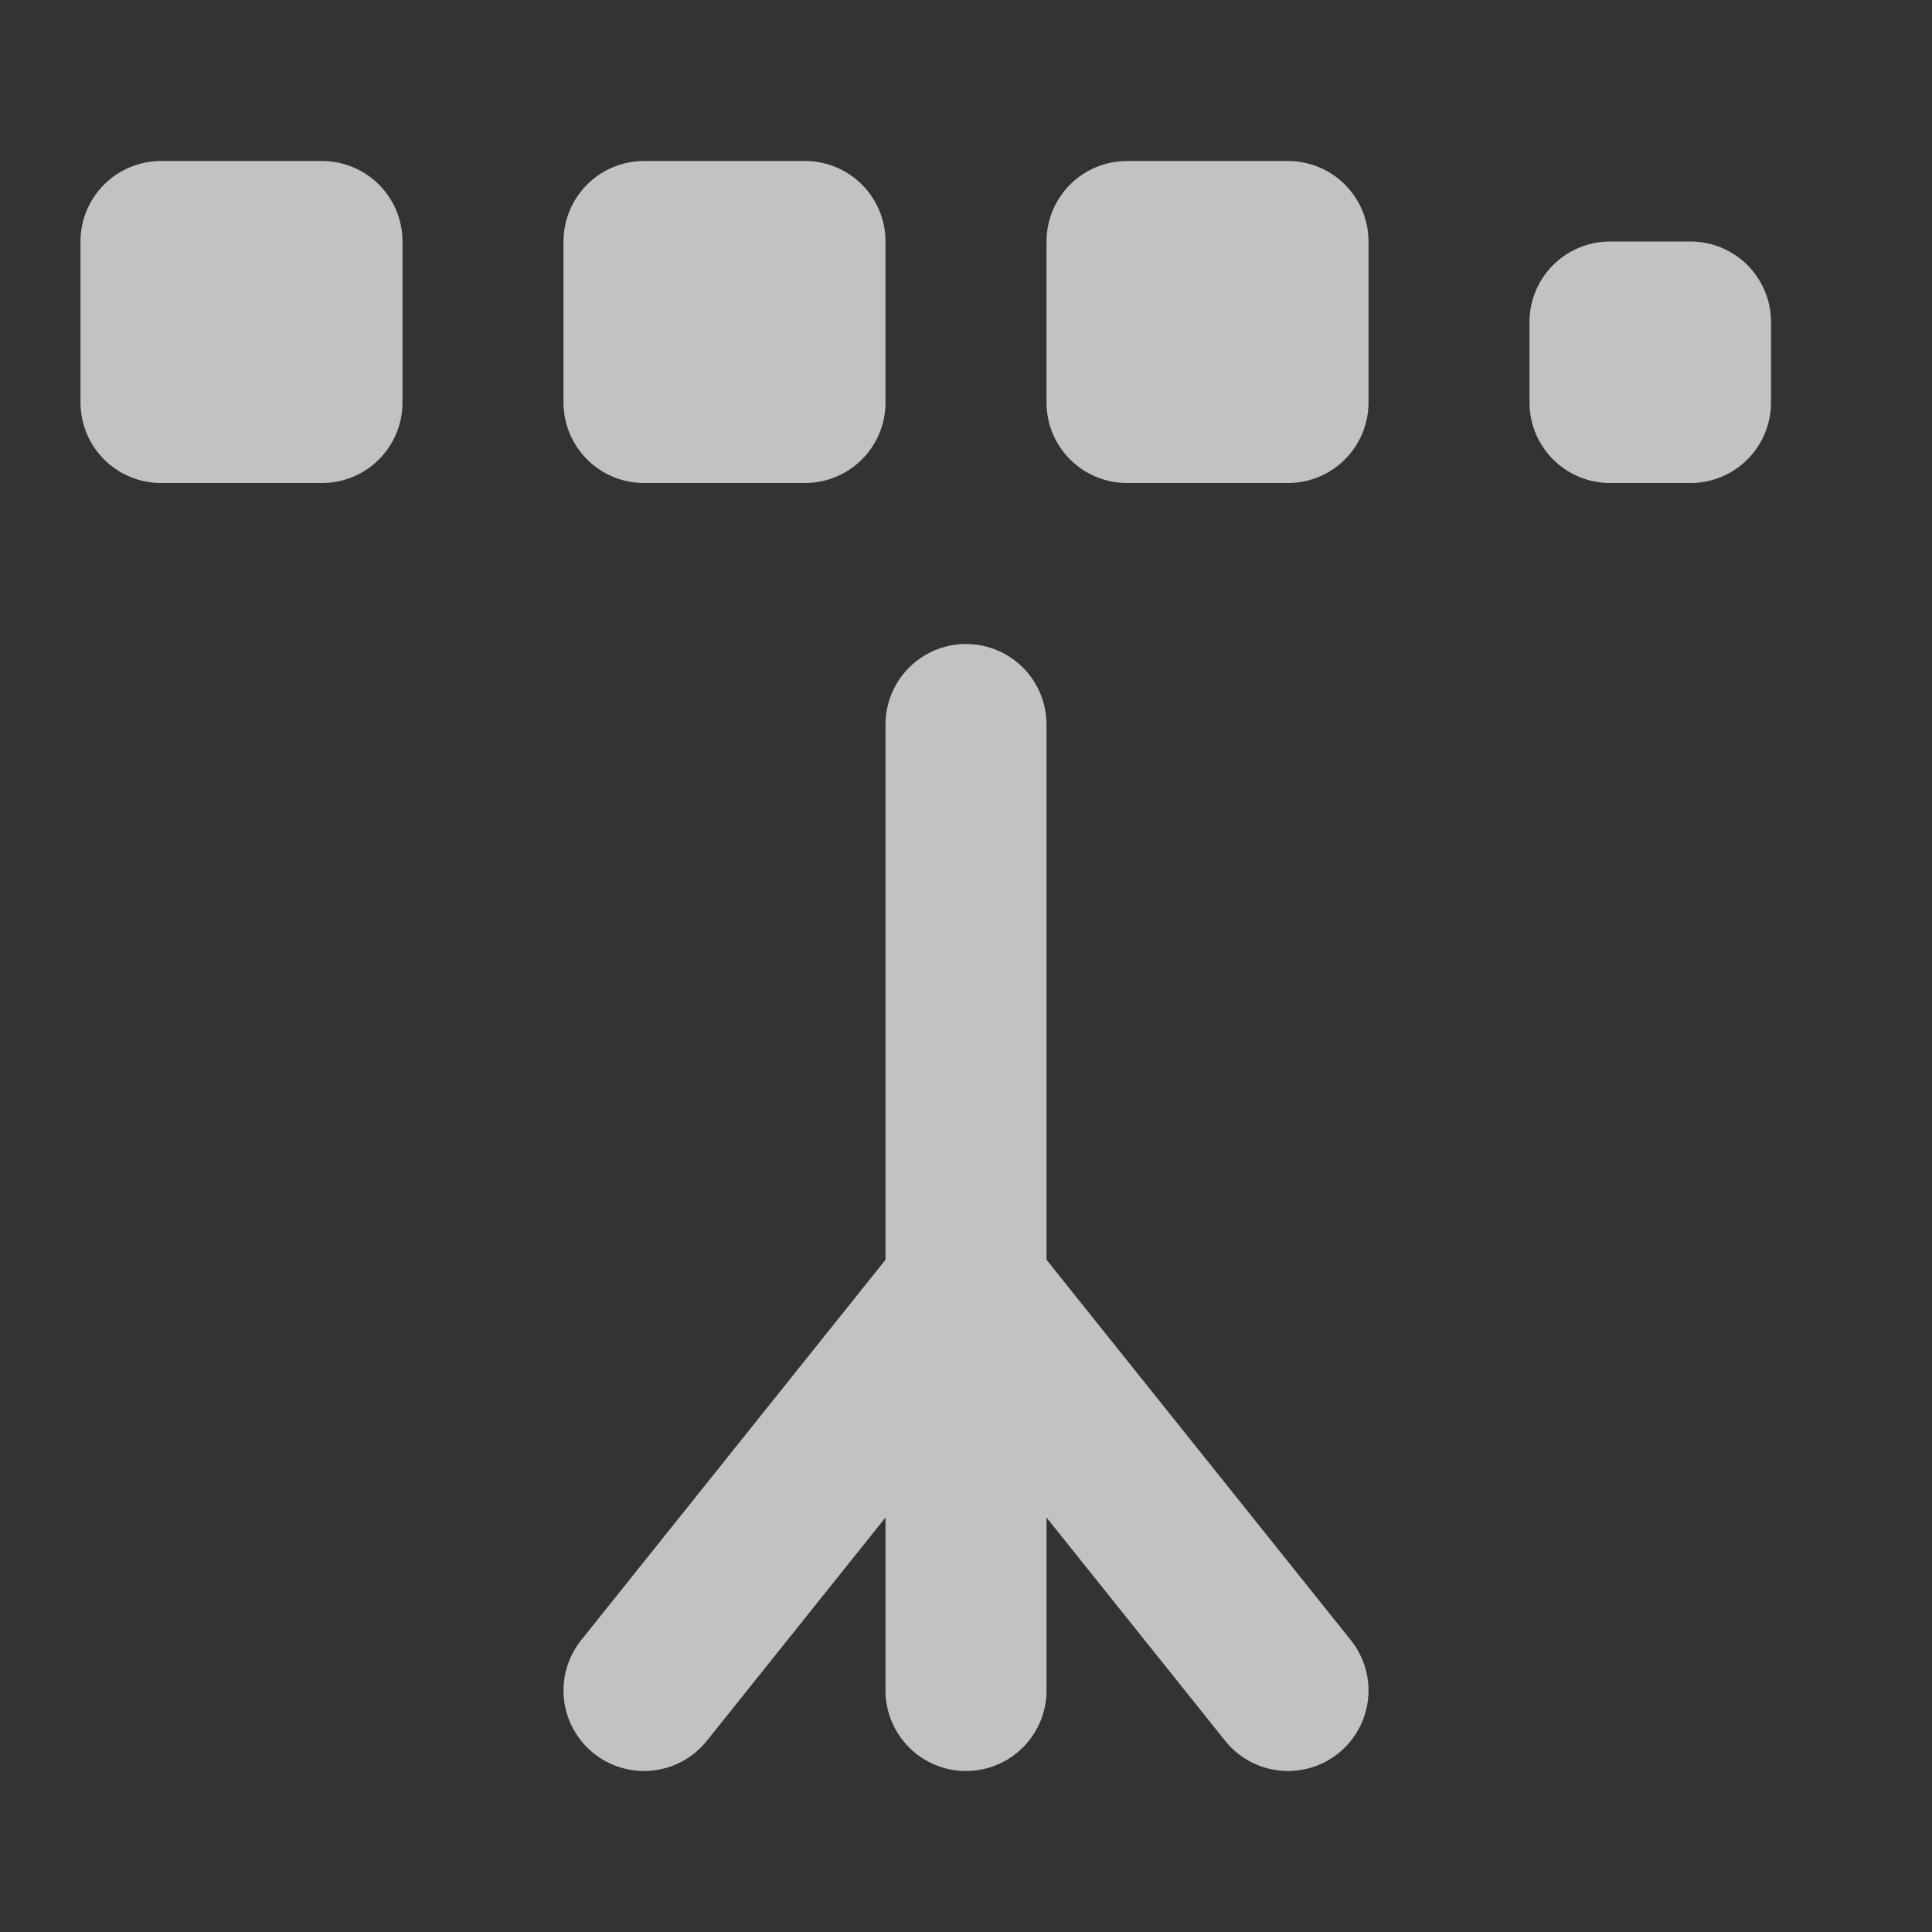 <svg width="24" height="24" viewBox="0 0 24 24" fill="none" xmlns="http://www.w3.org/2000/svg">
<rect x="0" y="0" width="24" height="24" fill="#333333" stroke="none"/>
<g opacity="0.7">
<path d="M12 9V21" stroke="white" stroke-width="2" stroke-linecap="round" stroke-linejoin="round"/>
<path d="M16 21L12 16" stroke="white" stroke-width="2" stroke-linecap="round" stroke-linejoin="round"/>
<path d="M12 16L8 21" stroke="white" stroke-width="2" stroke-linecap="round" stroke-linejoin="round"/>
<path d="M4 3H2V5H4V3Z" stroke="white" stroke-width="2" stroke-linecap="round" stroke-linejoin="round"/>
<path d="M10 3H8V5H10V3Z" stroke="white" stroke-width="2" stroke-linecap="round" stroke-linejoin="round"/>
<path d="M16 3H14V5H16V3Z" stroke="white" stroke-width="2" stroke-linecap="round" stroke-linejoin="round"/>
<path d="M20 5V4H21V5H20Z" stroke="white" stroke-width="2" stroke-linecap="round" stroke-linejoin="round"/>
</g>
</svg>
